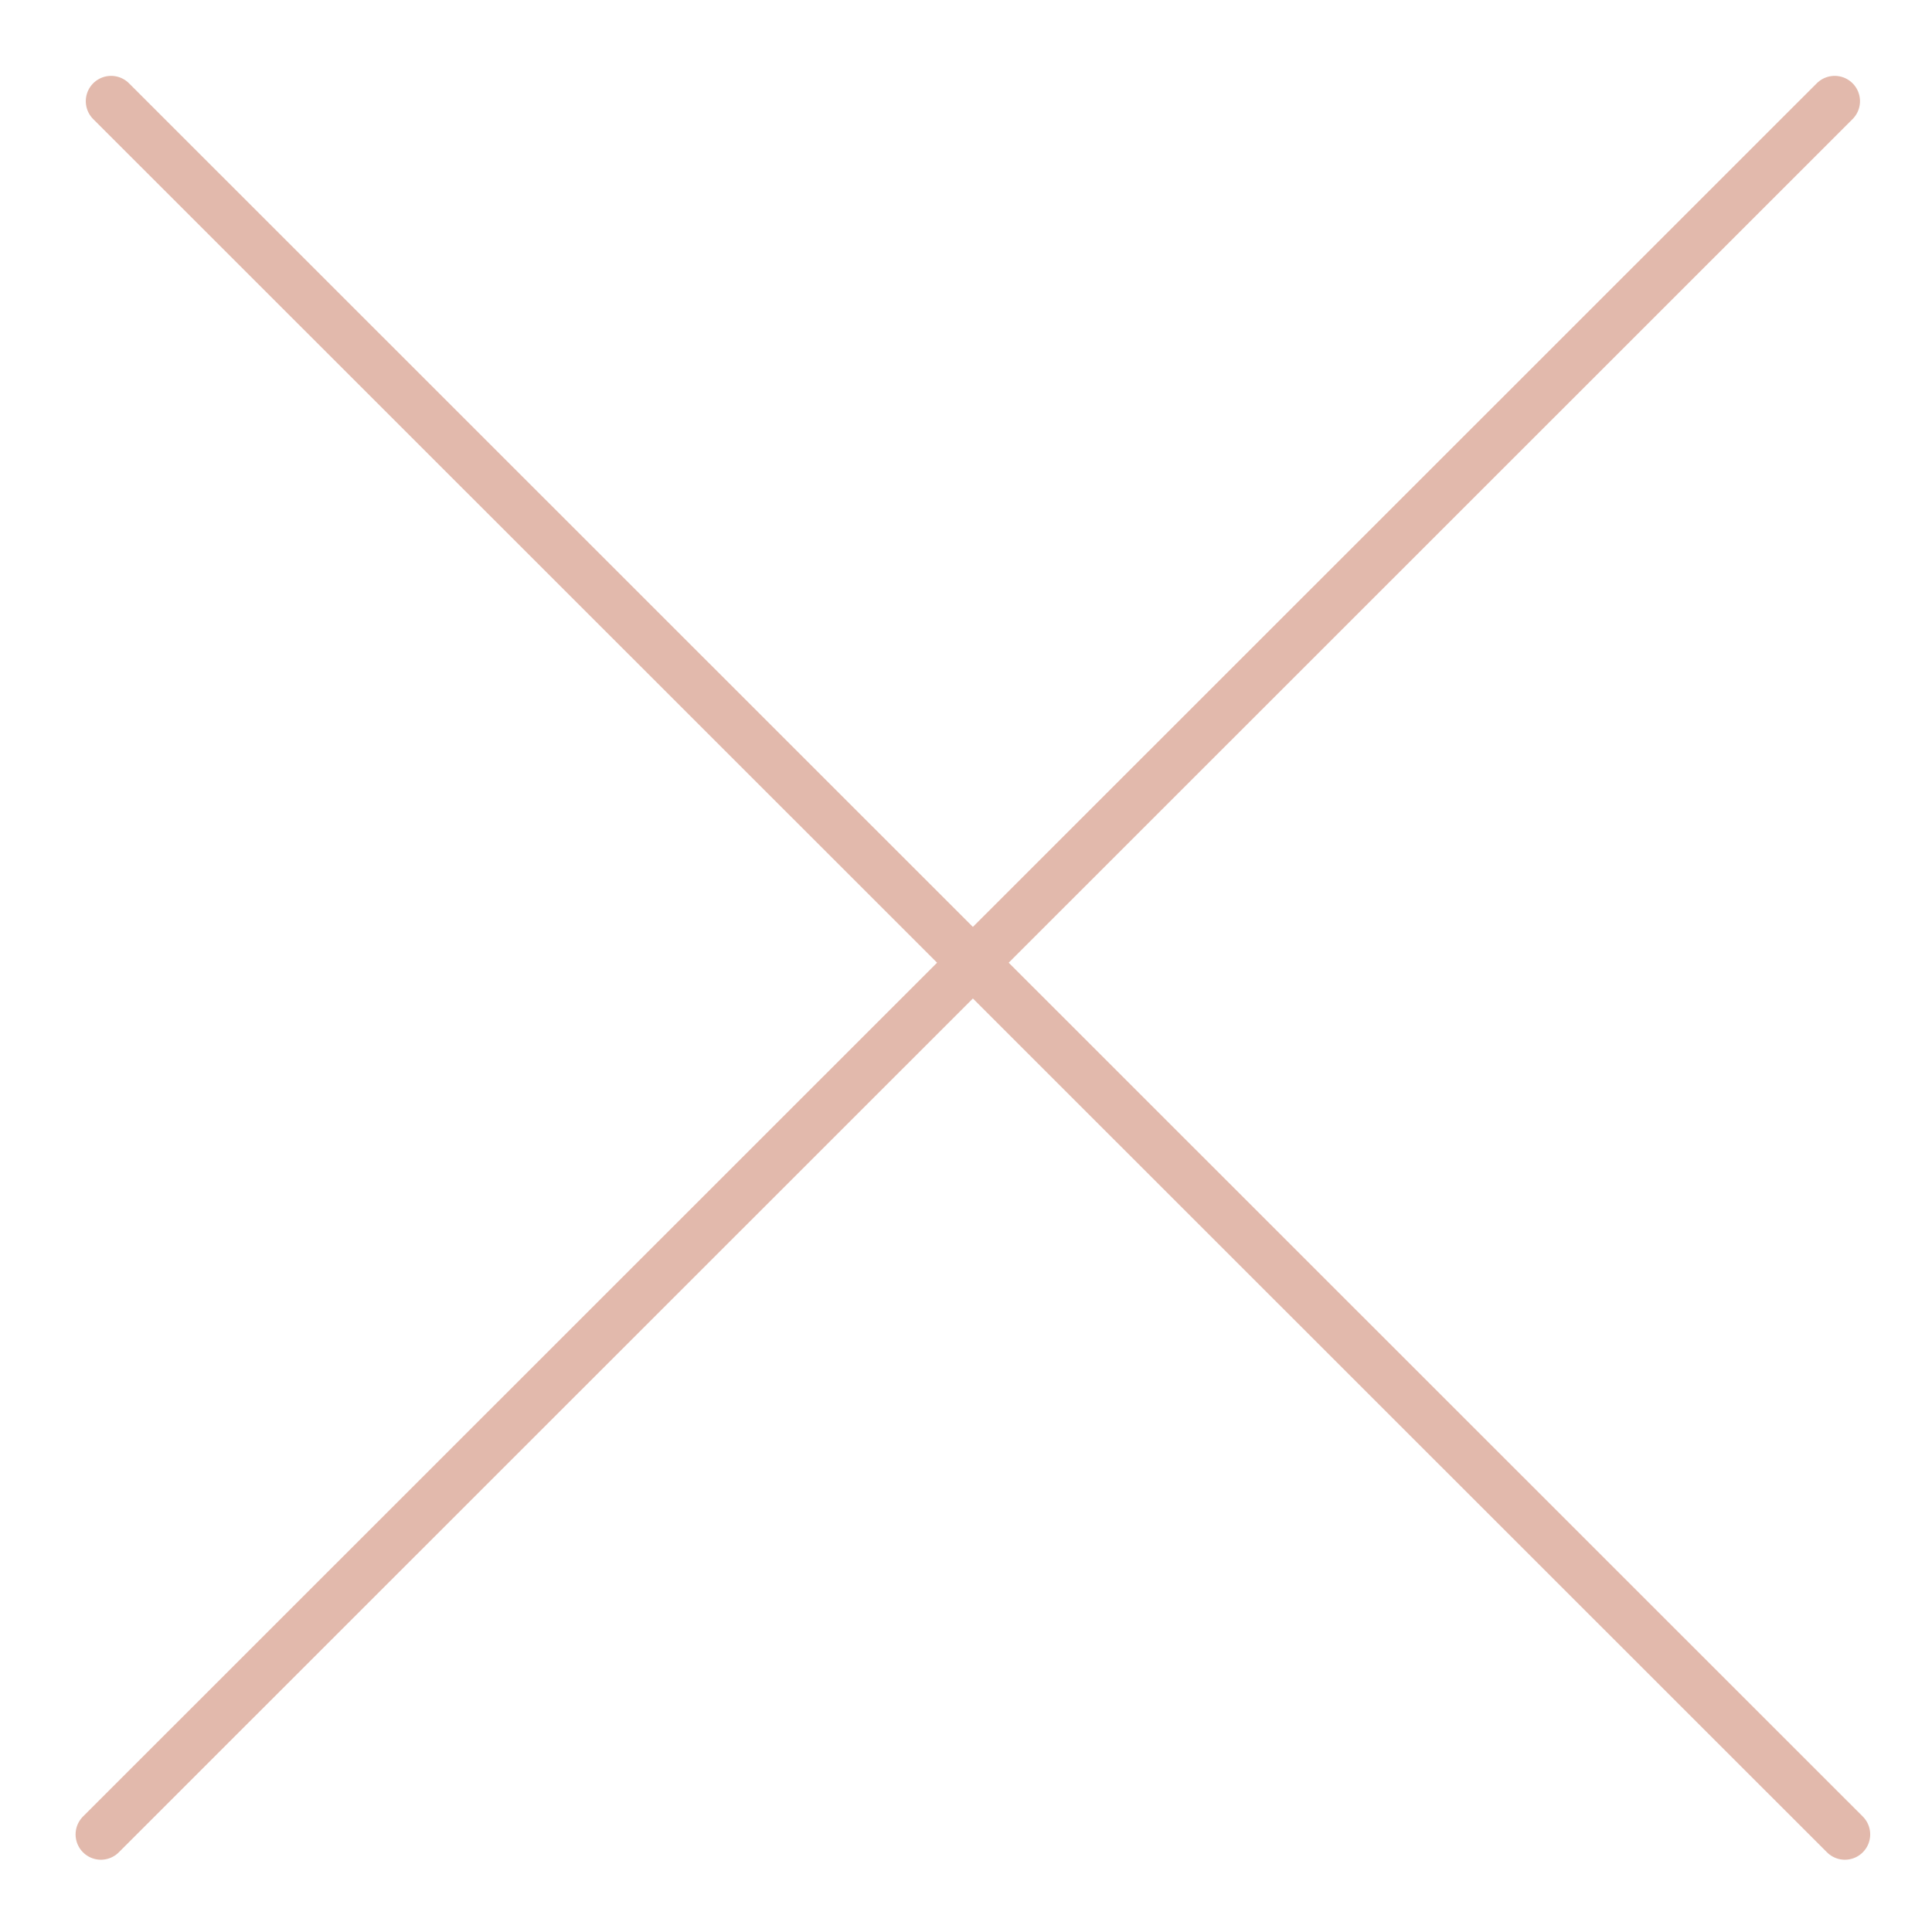 <?xml version="1.0" encoding="UTF-8" standalone="no"?>
<svg
   xmlns:dc="http://purl.org/dc/elements/1.1/"
   xmlns:cc="http://creativecommons.org/ns#"
   xmlns:rdf="http://www.w3.org/1999/02/22-rdf-syntax-ns#"
   xmlns:svg="http://www.w3.org/2000/svg"
   xmlns="http://www.w3.org/2000/svg"
   xmlns:sodipodi="http://sodipodi.sourceforge.net/DTD/sodipodi-0.dtd"
   xmlns:inkscape="http://www.inkscape.org/namespaces/inkscape"
   height="512px"
   style="enable-background:new 0 0 512 512;"
   version="1.1"
   viewBox="0 0 512 512"
   width="512px"
   xml:space="preserve"
   id="svg10"
   sodipodi:docname="close.svg"
   inkscape:version="1.0 (4035a4f, 2020-05-01)"><defs
     id="defs14" /><sodipodi:namedview
     pagecolor="#ffffff"
     bordercolor="#666666"
     borderopacity="1"
     objecttolerance="10"
     gridtolerance="10"
     guidetolerance="10"
     inkscape:pageopacity="0"
     inkscape:pageshadow="2"
     inkscape:window-width="1993"
     inkscape:window-height="1099"
     id="namedview12"
     showgrid="false"
     inkscape:zoom="0.73952369"
     inkscape:cx="82.836776"
     inkscape:cy="548.88136"
     inkscape:window-x="55"
     inkscape:window-y="25"
     inkscape:window-maximized="0"
     inkscape:current-layer="svg10"
     inkscape:document-rotation="0" /><line
     style="fill:none;fill-opacity:1;stroke:#e2b9ac;stroke-width:13.417;stroke-linecap:round;stroke-linejoin:round;stroke-miterlimit:2.613;stroke-opacity:1"
     x1="486.21"
     x2="26.739"
     y1="26.814"
     y2="486.139"
     id="line2" /><line
     style="fill:#e2b94e;fill-opacity:1;stroke:#e2b9ac;stroke-width:13.417;stroke-linecap:round;stroke-linejoin:round;stroke-miterlimit:2.613;stroke-opacity:1"
     x1="488.914"
     x2="29.443"
     y1="486.139"
     y2="26.814"
     id="line4" /><g
     id="Layer_1"
     style="fill:#ffffff;fill-opacity:0;stroke:#ffffff;stroke-opacity:1" /></svg>
